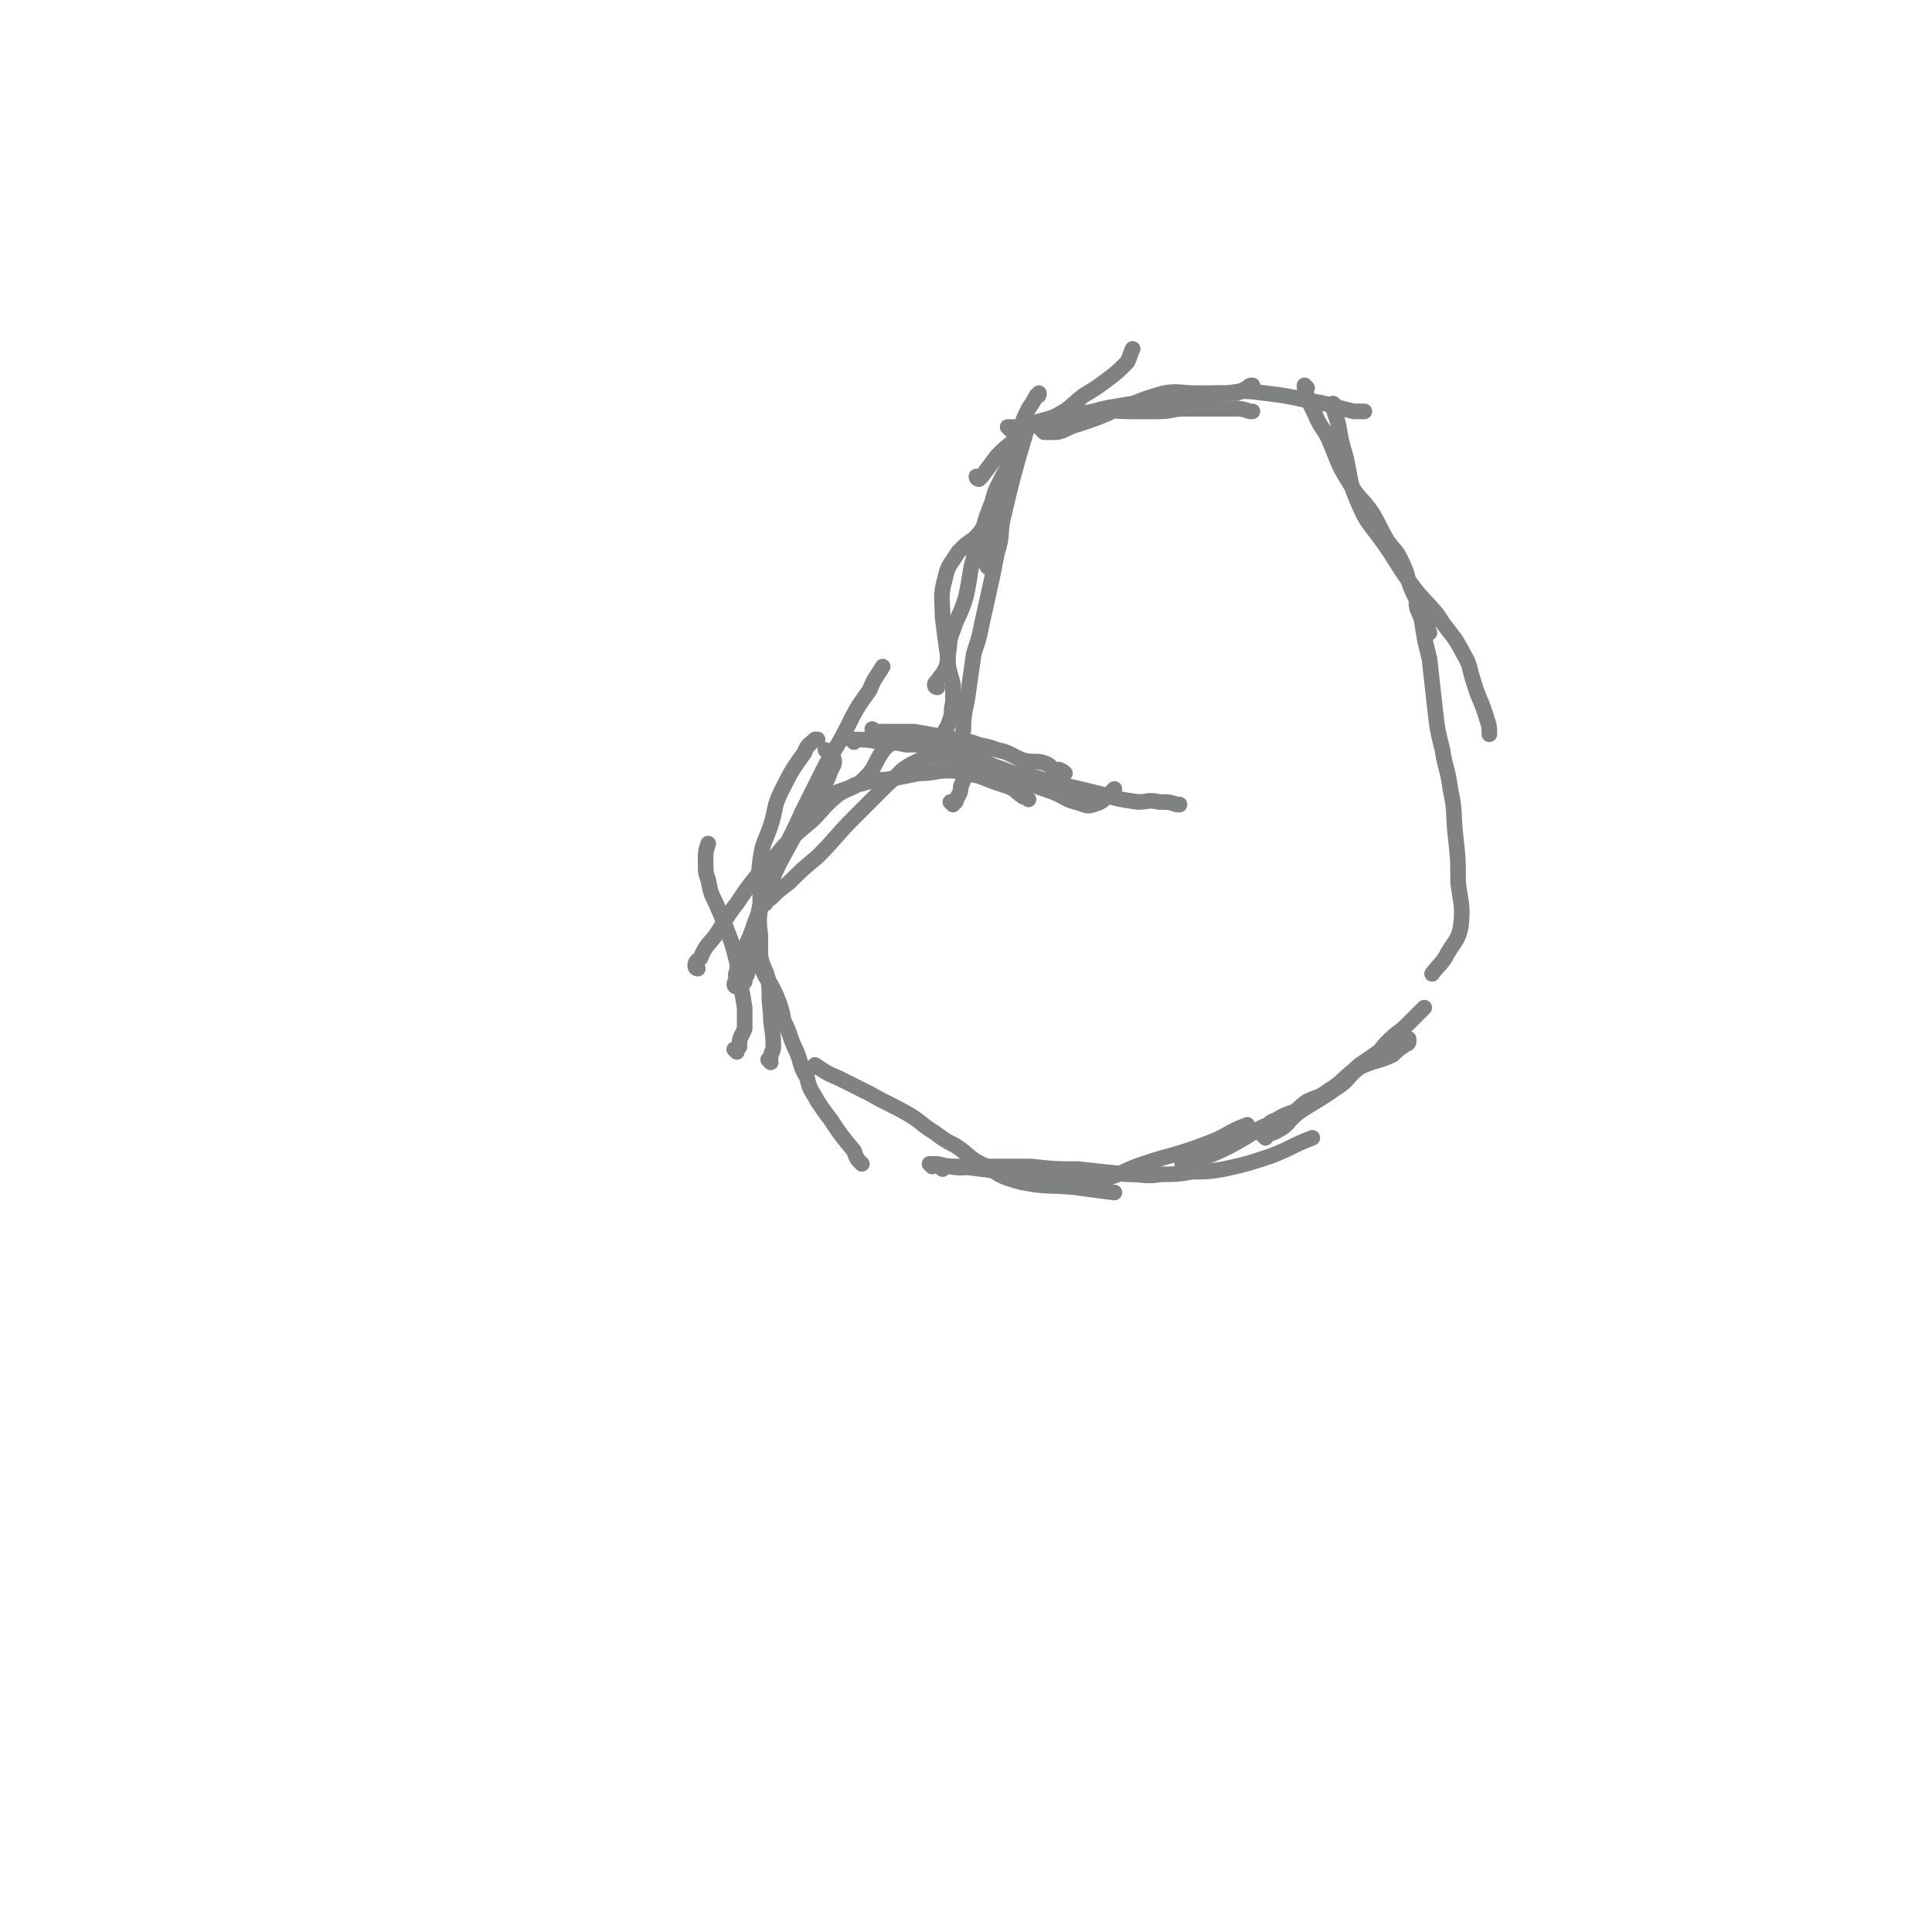 <svg viewBox='0 0 742 742' version='1.1' xmlns='http://www.w3.org/2000/svg' xmlns:xlink='http://www.w3.org/1999/xlink'><g fill='none' stroke='#808282' stroke-width='6' stroke-linecap='round' stroke-linejoin='round'><path d='M283,404c0,0 -1,-1 -1,-1 0,0 1,0 2,-1 0,0 0,0 0,-1 0,-3 1,-3 2,-6 0,-4 0,-4 0,-8 -1,-6 -1,-6 -2,-11 -1,-7 -1,-7 -3,-14 -3,-8 -3,-8 -6,-15 -2,-4 -2,-4 -3,-9 -1,-3 -1,-3 -1,-7 0,-4 0,-4 1,-7 '/><path d='M296,408c0,0 -1,-1 -1,-1 0,0 1,0 1,-1 0,-2 1,-2 1,-4 0,-7 -1,-7 -1,-13 -1,-7 0,-7 -1,-13 -1,-4 -2,-4 -3,-9 0,-4 0,-4 0,-8 -1,-7 0,-7 0,-14 0,-8 -1,-8 0,-15 1,-7 2,-7 4,-13 2,-6 1,-7 4,-13 4,-8 4,-8 9,-15 1,-3 2,-3 4,-5 0,0 0,0 1,0 '/><path d='M286,377c0,0 -1,0 -1,-1 0,0 0,0 1,0 0,-1 1,-1 1,-2 1,-5 1,-5 1,-10 1,-6 1,-6 3,-12 1,-6 2,-6 4,-12 2,-6 2,-6 5,-11 4,-9 4,-8 8,-17 4,-8 4,-8 8,-16 4,-8 5,-8 9,-16 4,-8 4,-8 9,-15 2,-5 2,-4 5,-9 '/><path d='M283,379c0,0 -1,0 -1,-1 0,-1 1,-1 1,-1 0,-2 -1,-2 0,-4 1,-4 1,-4 2,-7 3,-6 3,-6 5,-12 3,-7 3,-7 5,-13 4,-9 4,-9 9,-18 4,-8 4,-8 9,-16 3,-5 4,-5 6,-11 1,-2 2,-3 1,-5 0,-2 -2,-2 -3,-3 0,0 0,0 0,0 '/><path d='M268,372c0,0 -1,0 -1,-1 0,-2 1,-2 2,-3 2,-5 3,-5 6,-9 4,-6 4,-7 8,-12 4,-6 4,-6 8,-11 5,-5 5,-5 10,-11 5,-5 5,-5 11,-10 5,-5 4,-5 10,-10 5,-3 6,-2 10,-6 4,-4 3,-4 6,-9 2,-3 2,-3 5,-5 '/><path d='M294,347c0,0 -1,-1 -1,-1 1,-1 2,-1 3,-1 3,-3 3,-3 7,-6 5,-5 5,-5 11,-10 7,-7 7,-8 14,-15 6,-6 6,-6 13,-13 5,-4 4,-5 10,-8 6,-3 6,-2 12,-3 3,-1 4,-1 6,-2 0,0 0,0 0,1 '/><path d='M319,305c0,0 -1,-1 -1,-1 0,0 1,1 2,1 2,-1 2,-1 5,-2 3,-1 3,-2 6,-2 6,-2 6,-1 12,-2 5,-1 5,-1 10,-2 6,0 6,-1 11,-1 6,0 6,1 12,2 5,2 5,2 11,4 3,1 3,2 6,4 1,0 1,0 2,1 '/><path d='M336,281c0,0 -1,-1 -1,-1 0,0 1,1 2,1 7,0 7,0 14,0 6,1 6,1 11,2 5,1 5,1 11,2 5,2 5,1 10,3 5,1 5,2 10,4 4,1 5,0 8,1 3,1 2,2 5,3 0,0 1,-1 1,0 1,0 1,0 2,1 '/><path d='M328,285c0,0 -1,-1 -1,-1 5,0 6,0 11,1 5,0 5,0 10,1 6,0 6,0 12,1 5,1 5,0 10,2 6,1 6,2 11,5 6,2 6,2 11,5 6,3 6,3 12,5 5,2 5,3 9,4 4,1 4,2 7,1 3,-1 3,-1 6,-4 1,-1 1,-1 2,-2 '/><path d='M367,294c0,0 -1,-1 -1,-1 1,0 2,1 4,2 6,1 6,0 12,1 6,0 6,1 13,2 6,1 5,2 11,3 9,2 9,2 17,4 7,2 7,2 14,3 4,0 4,-1 8,0 4,0 4,0 7,1 0,0 0,0 1,0 '/><path d='M360,286c0,0 -1,0 -1,-1 1,-2 2,-1 3,-3 2,-3 2,-3 3,-6 1,-3 0,-3 1,-6 0,-3 0,-3 0,-7 -1,-5 -2,-5 -2,-11 -1,-7 -1,-7 -2,-15 0,-7 -1,-8 1,-15 1,-5 2,-5 5,-10 3,-3 3,-3 6,-5 2,-2 2,-2 4,-5 1,-1 1,-1 2,-3 '/><path d='M366,309c0,0 -1,-1 -1,-1 0,0 1,0 2,0 1,-3 2,-3 2,-6 1,-2 1,-2 1,-5 0,-2 0,-2 0,-5 0,-6 -1,-6 0,-12 0,-7 1,-7 2,-15 1,-7 1,-7 2,-14 2,-6 2,-6 3,-11 2,-9 2,-9 4,-18 1,-5 1,-5 2,-10 2,-6 1,-6 2,-12 4,-17 4,-17 9,-34 0,-2 1,-1 2,-3 '/><path d='M360,264c0,0 -1,0 -1,-1 0,-1 1,-1 2,-3 1,-1 1,-1 2,-3 1,-2 1,-3 1,-5 1,-5 0,-5 2,-10 2,-6 3,-6 5,-13 2,-9 1,-9 4,-18 2,-6 2,-6 4,-13 1,-2 1,-3 2,-5 1,-4 1,-4 3,-8 2,-4 2,-4 5,-8 '/><path d='M380,218c0,0 -1,0 -1,-1 0,-2 1,-2 1,-5 1,-5 1,-5 3,-11 2,-10 1,-10 3,-19 3,-9 3,-9 6,-17 1,-4 1,-4 3,-8 2,-3 2,-3 3,-5 1,0 1,0 1,-1 '/><path d='M376,184c0,0 -1,0 -1,-1 0,0 1,0 2,0 3,-4 3,-4 6,-8 3,-3 3,-3 7,-6 2,-3 2,-3 5,-5 4,-3 5,-2 10,-4 6,-3 6,-4 11,-8 5,-3 5,-3 9,-6 4,-3 4,-3 8,-7 1,-2 1,-3 2,-5 '/><path d='M399,164c0,0 -1,-1 -1,-1 2,0 3,0 5,0 4,-1 3,-2 7,-3 5,-2 5,-1 10,-2 7,-1 7,0 14,0 5,0 5,0 11,0 5,0 5,-1 10,-1 6,0 6,0 11,0 4,0 4,0 9,0 2,0 2,0 5,1 0,0 0,0 1,0 '/><path d='M401,166c0,0 -1,-1 -1,-1 0,0 1,1 2,1 2,0 2,0 4,0 4,-1 4,-2 8,-3 6,-2 6,-2 11,-4 4,-2 4,-2 8,-3 7,-3 7,-3 14,-5 6,-1 6,0 13,0 5,0 5,0 10,0 3,0 3,0 5,0 2,-1 2,-1 4,-2 1,-1 1,-1 2,-1 '/><path d='M388,165c0,0 -1,-1 -1,-1 3,0 4,0 7,0 6,-1 6,-1 12,-3 5,-1 5,-1 11,-2 6,-2 6,-2 12,-3 6,-1 6,-1 13,-2 7,-1 7,-1 14,-2 8,-1 8,-1 15,-1 7,-1 7,-1 15,0 8,1 8,1 17,3 8,1 8,2 17,4 2,0 2,0 4,0 '/><path d='M502,149c0,0 -1,-1 -1,-1 0,1 0,2 1,4 1,3 1,3 3,7 2,5 3,5 5,9 4,9 3,9 8,17 4,7 5,6 9,12 3,5 3,6 6,11 3,4 3,3 5,7 3,6 2,6 4,11 3,7 4,7 6,14 1,1 0,1 1,3 '/><path d='M513,156c0,0 -1,-1 -1,-1 0,3 1,4 2,8 1,6 1,6 3,13 2,9 1,9 5,18 3,7 4,7 9,14 5,7 5,8 10,15 5,7 6,7 11,13 5,8 6,7 10,15 3,5 2,5 4,11 2,7 3,7 5,14 1,3 1,3 1,6 '/><path d='M545,233c0,0 -1,-1 -1,-1 0,2 1,3 2,6 1,7 1,7 3,15 1,9 1,9 2,18 1,9 1,9 3,17 1,7 2,7 3,15 2,9 1,9 2,18 1,9 1,9 1,18 1,8 2,9 1,17 -1,5 -2,5 -5,10 -2,4 -3,4 -6,8 '/><path d='M291,368c0,0 -1,-1 -1,-1 0,1 0,1 1,3 0,0 0,0 1,1 1,2 1,2 2,4 2,3 2,3 4,7 2,5 2,5 3,10 3,6 2,6 5,12 2,5 1,5 4,10 1,5 2,5 4,9 2,3 2,3 5,7 4,6 4,6 9,12 1,3 1,3 3,5 '/><path d='M314,410c0,0 -1,-1 -1,-1 3,2 4,3 9,5 6,3 6,3 12,6 7,4 8,4 15,8 5,3 5,4 10,7 4,3 4,3 8,5 6,4 5,5 12,8 6,4 6,4 13,6 10,2 10,1 21,2 7,1 7,1 15,2 '/><path d='M358,448c0,0 -1,-1 -1,-1 0,0 1,0 2,0 0,1 0,0 1,0 4,1 4,1 9,1 8,1 8,1 16,2 10,1 10,1 20,2 8,0 8,2 16,1 9,-1 9,-3 18,-6 12,-4 12,-3 25,-8 8,-3 7,-4 15,-7 '/><path d='M362,449c0,0 -1,-1 -1,-1 1,0 2,0 4,0 5,1 5,0 11,0 10,0 10,0 20,0 9,1 9,1 18,1 9,1 9,1 19,2 7,0 7,1 13,0 6,0 6,0 12,-1 6,0 6,0 12,-1 9,-2 9,-2 18,-5 8,-3 8,-4 16,-7 '/><path d='M455,448c0,0 -1,-1 -1,-1 0,0 0,0 1,0 0,0 0,0 1,0 1,-1 1,-1 2,-2 3,-1 3,0 6,-1 7,-3 7,-3 14,-7 5,-3 4,-3 9,-5 2,-2 2,-1 5,-3 2,-1 2,-1 5,-2 3,-2 2,-2 5,-4 4,-2 4,-1 8,-4 5,-3 5,-4 10,-8 3,-3 4,-3 8,-6 3,-2 2,-2 5,-5 4,-4 4,-3 8,-7 3,-3 3,-3 6,-6 '/><path d='M486,437c0,0 -1,-1 -1,-1 2,-1 3,0 6,-2 4,-2 3,-3 8,-7 6,-4 7,-4 14,-9 5,-3 4,-4 9,-8 6,-3 7,-2 13,-5 2,-2 2,-2 5,-4 0,0 1,0 1,-1 0,0 0,0 0,-1 '/></g>
</svg>